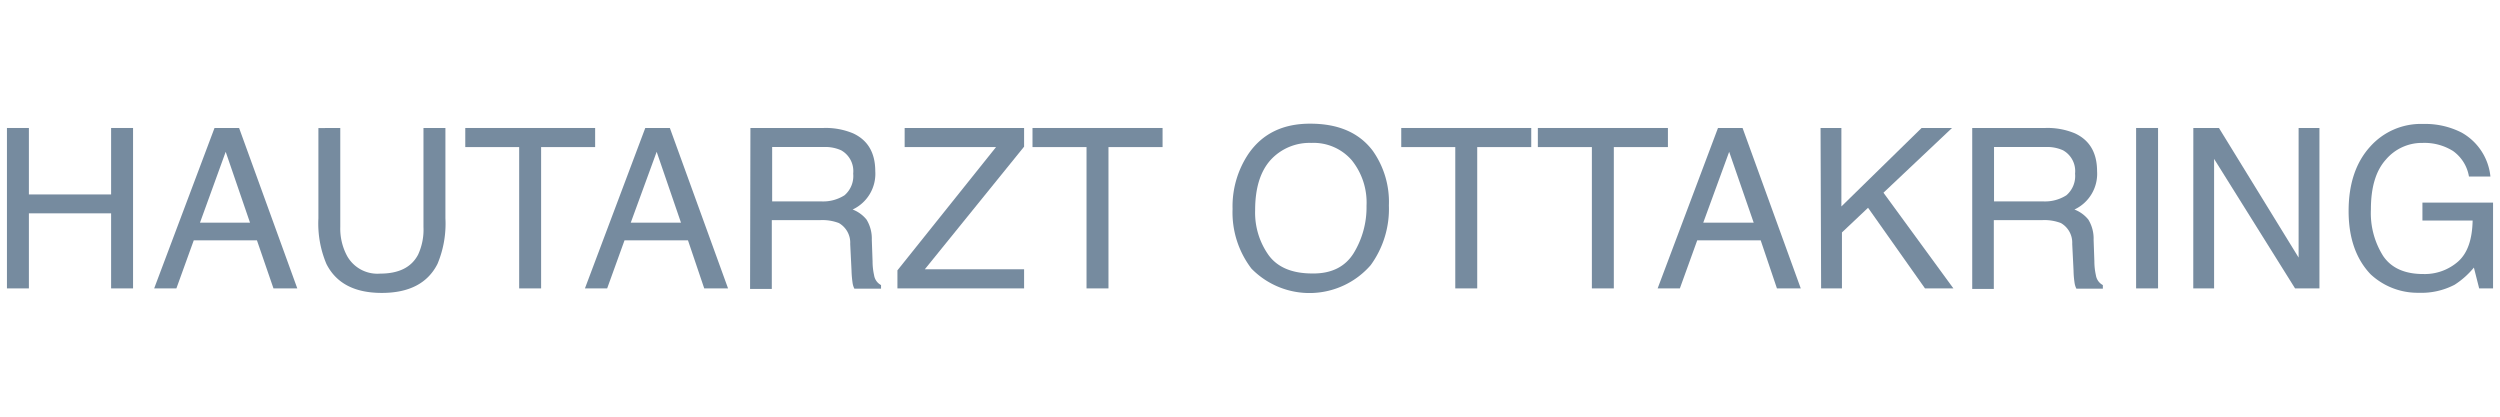 <svg xmlns="http://www.w3.org/2000/svg" viewBox="0 0 360 60"><defs><style>.cls-1{fill:#768b9f;}</style></defs><g id="Layer_2" data-name="Layer 2"><g id="logo-ho-text"><path class="cls-1" d="M1,18.43H4.16V28H16V18.43h3.16v23.1H16V30.72H4.16V41.53H1Z"/><path class="cls-1" d="M30.89,18.43h3.54l8.38,23.1H39.38L37,34.61H27.9l-2.5,6.92H22.2ZM36,32.06l-3.5-10.2L28.8,32.06Z"/><path class="cls-1" d="M49,18.43V32.7a8.3,8.3,0,0,0,1,4.19,5,5,0,0,0,4.75,2.51c2.67,0,4.49-.9,5.45-2.72a8.55,8.55,0,0,0,.78-4V18.43h3.16v13A15,15,0,0,1,63,38q-2.11,4.17-8,4.18T47,38a15,15,0,0,1-1.15-6.56v-13Z"/><path class="cls-1" d="M85.7,18.43v2.75H77.92V41.53H74.76V21.18H67V18.43Z"/><path class="cls-1" d="M92.92,18.43h3.54l8.38,23.1h-3.43l-2.34-6.92H89.93l-2.5,6.92h-3.2Zm5.14,13.63-3.5-10.2-3.73,10.2Z"/><path class="cls-1" d="M108.06,18.43h10.5a10.21,10.21,0,0,1,4.28.77q3.19,1.47,3.2,5.45a5.68,5.68,0,0,1-3.26,5.52,4.78,4.78,0,0,1,2,1.45,5.24,5.24,0,0,1,.76,2.91l.11,3.1a9.06,9.06,0,0,0,.22,2,1.92,1.92,0,0,0,1,1.42v.52h-3.84a2.68,2.68,0,0,1-.25-.77,15.1,15.1,0,0,1-.16-1.83l-.19-3.85a3.26,3.26,0,0,0-1.63-3,6.66,6.66,0,0,0-2.74-.42h-6.92v9.91h-3.13ZM118.23,29a5.74,5.74,0,0,0,3.38-.88A3.65,3.65,0,0,0,122.86,25a3.43,3.43,0,0,0-1.74-3.36,5.55,5.55,0,0,0-2.5-.47h-7.43V29Z"/><path class="cls-1" d="M129.23,38.93l14.2-17.75H130.27V18.43h17.2v2.69L133.18,38.77h14.29v2.76H129.23Z"/><path class="cls-1" d="M167.41,18.43v2.75h-7.79V41.53h-3.16V21.18h-7.78V18.43Z"/><path class="cls-1" d="M197.69,21.73A12.74,12.74,0,0,1,200,29.58a13.76,13.76,0,0,1-2.62,8.6,11.68,11.68,0,0,1-17.17.5,13.32,13.32,0,0,1-2.72-8.59,13.57,13.57,0,0,1,2.33-8q3-4.29,8.83-4.28Q194.75,17.8,197.69,21.73Zm-2.76,14.72a12.65,12.65,0,0,0,1.85-6.82,9.71,9.71,0,0,0-2.13-6.56,7.28,7.28,0,0,0-5.83-2.49A7.59,7.59,0,0,0,183,23q-2.26,2.48-2.26,7.27a10.55,10.55,0,0,0,1.94,6.47q1.93,2.64,6.3,2.64C191.7,39.42,193.7,38.43,194.93,36.45Z"/><path class="cls-1" d="M220.5,18.43v2.75h-7.78V41.53h-3.16V21.18h-7.78V18.43Z"/><path class="cls-1" d="M240.18,18.43v2.75h-7.79V41.53h-3.16V21.18h-7.78V18.43Z"/><path class="cls-1" d="M247.39,18.43h3.54l8.38,23.1h-3.43l-2.34-6.92H244.4l-2.5,6.92h-3.2Zm5.14,13.63L249,21.86l-3.73,10.2Z"/><path class="cls-1" d="M262.16,18.43h3v11.3l11.55-11.3h4.38l-9.87,9.32,10.07,13.78h-4.09L269,29.92l-3.76,3.55v8.06h-3Z"/><path class="cls-1" d="M284,18.43h10.5a10.21,10.21,0,0,1,4.28.77q3.19,1.47,3.2,5.45a5.68,5.68,0,0,1-3.26,5.52,4.78,4.78,0,0,1,2,1.45,5.24,5.24,0,0,1,.76,2.91l.11,3.1a9.06,9.06,0,0,0,.22,2,1.92,1.92,0,0,0,1,1.42v.52H299a2.68,2.68,0,0,1-.25-.77,13.24,13.24,0,0,1-.16-1.83l-.19-3.85a3.26,3.26,0,0,0-1.63-3,6.66,6.66,0,0,0-2.74-.42h-6.92v9.91H284ZM294.18,29a5.74,5.74,0,0,0,3.38-.88A3.65,3.65,0,0,0,298.81,25a3.43,3.43,0,0,0-1.74-3.36,5.55,5.55,0,0,0-2.5-.47h-7.43V29Z"/><path class="cls-1" d="M307.6,18.43h3.16v23.1H307.6Z"/><path class="cls-1" d="M315.84,18.43h3.69L331,37.09V18.43h3v23.1h-3.51L318.83,22.88V41.53h-3Z"/><path class="cls-1" d="M354.47,19.09a8.19,8.19,0,0,1,4.15,6.33h-3.09a5.65,5.65,0,0,0-2.3-3.68,7.77,7.77,0,0,0-4.39-1.16A6.8,6.8,0,0,0,343.55,23q-2.15,2.4-2.14,7.17a11.55,11.55,0,0,0,1.77,6.7c1.18,1.73,3.1,2.59,5.78,2.59A7.28,7.28,0,0,0,354,37.63c1.34-1.21,2-3.16,2.06-5.87h-7.23V29.17H359V41.53h-2l-.76-3A11.9,11.9,0,0,1,353.47,41a10.34,10.34,0,0,1-5.16,1.16,9.94,9.94,0,0,1-6.94-2.66q-3.18-3.33-3.17-9.15t3.1-9.23a9.77,9.77,0,0,1,7.62-3.27A11.54,11.54,0,0,1,354.47,19.09Z"/></g></g></svg>